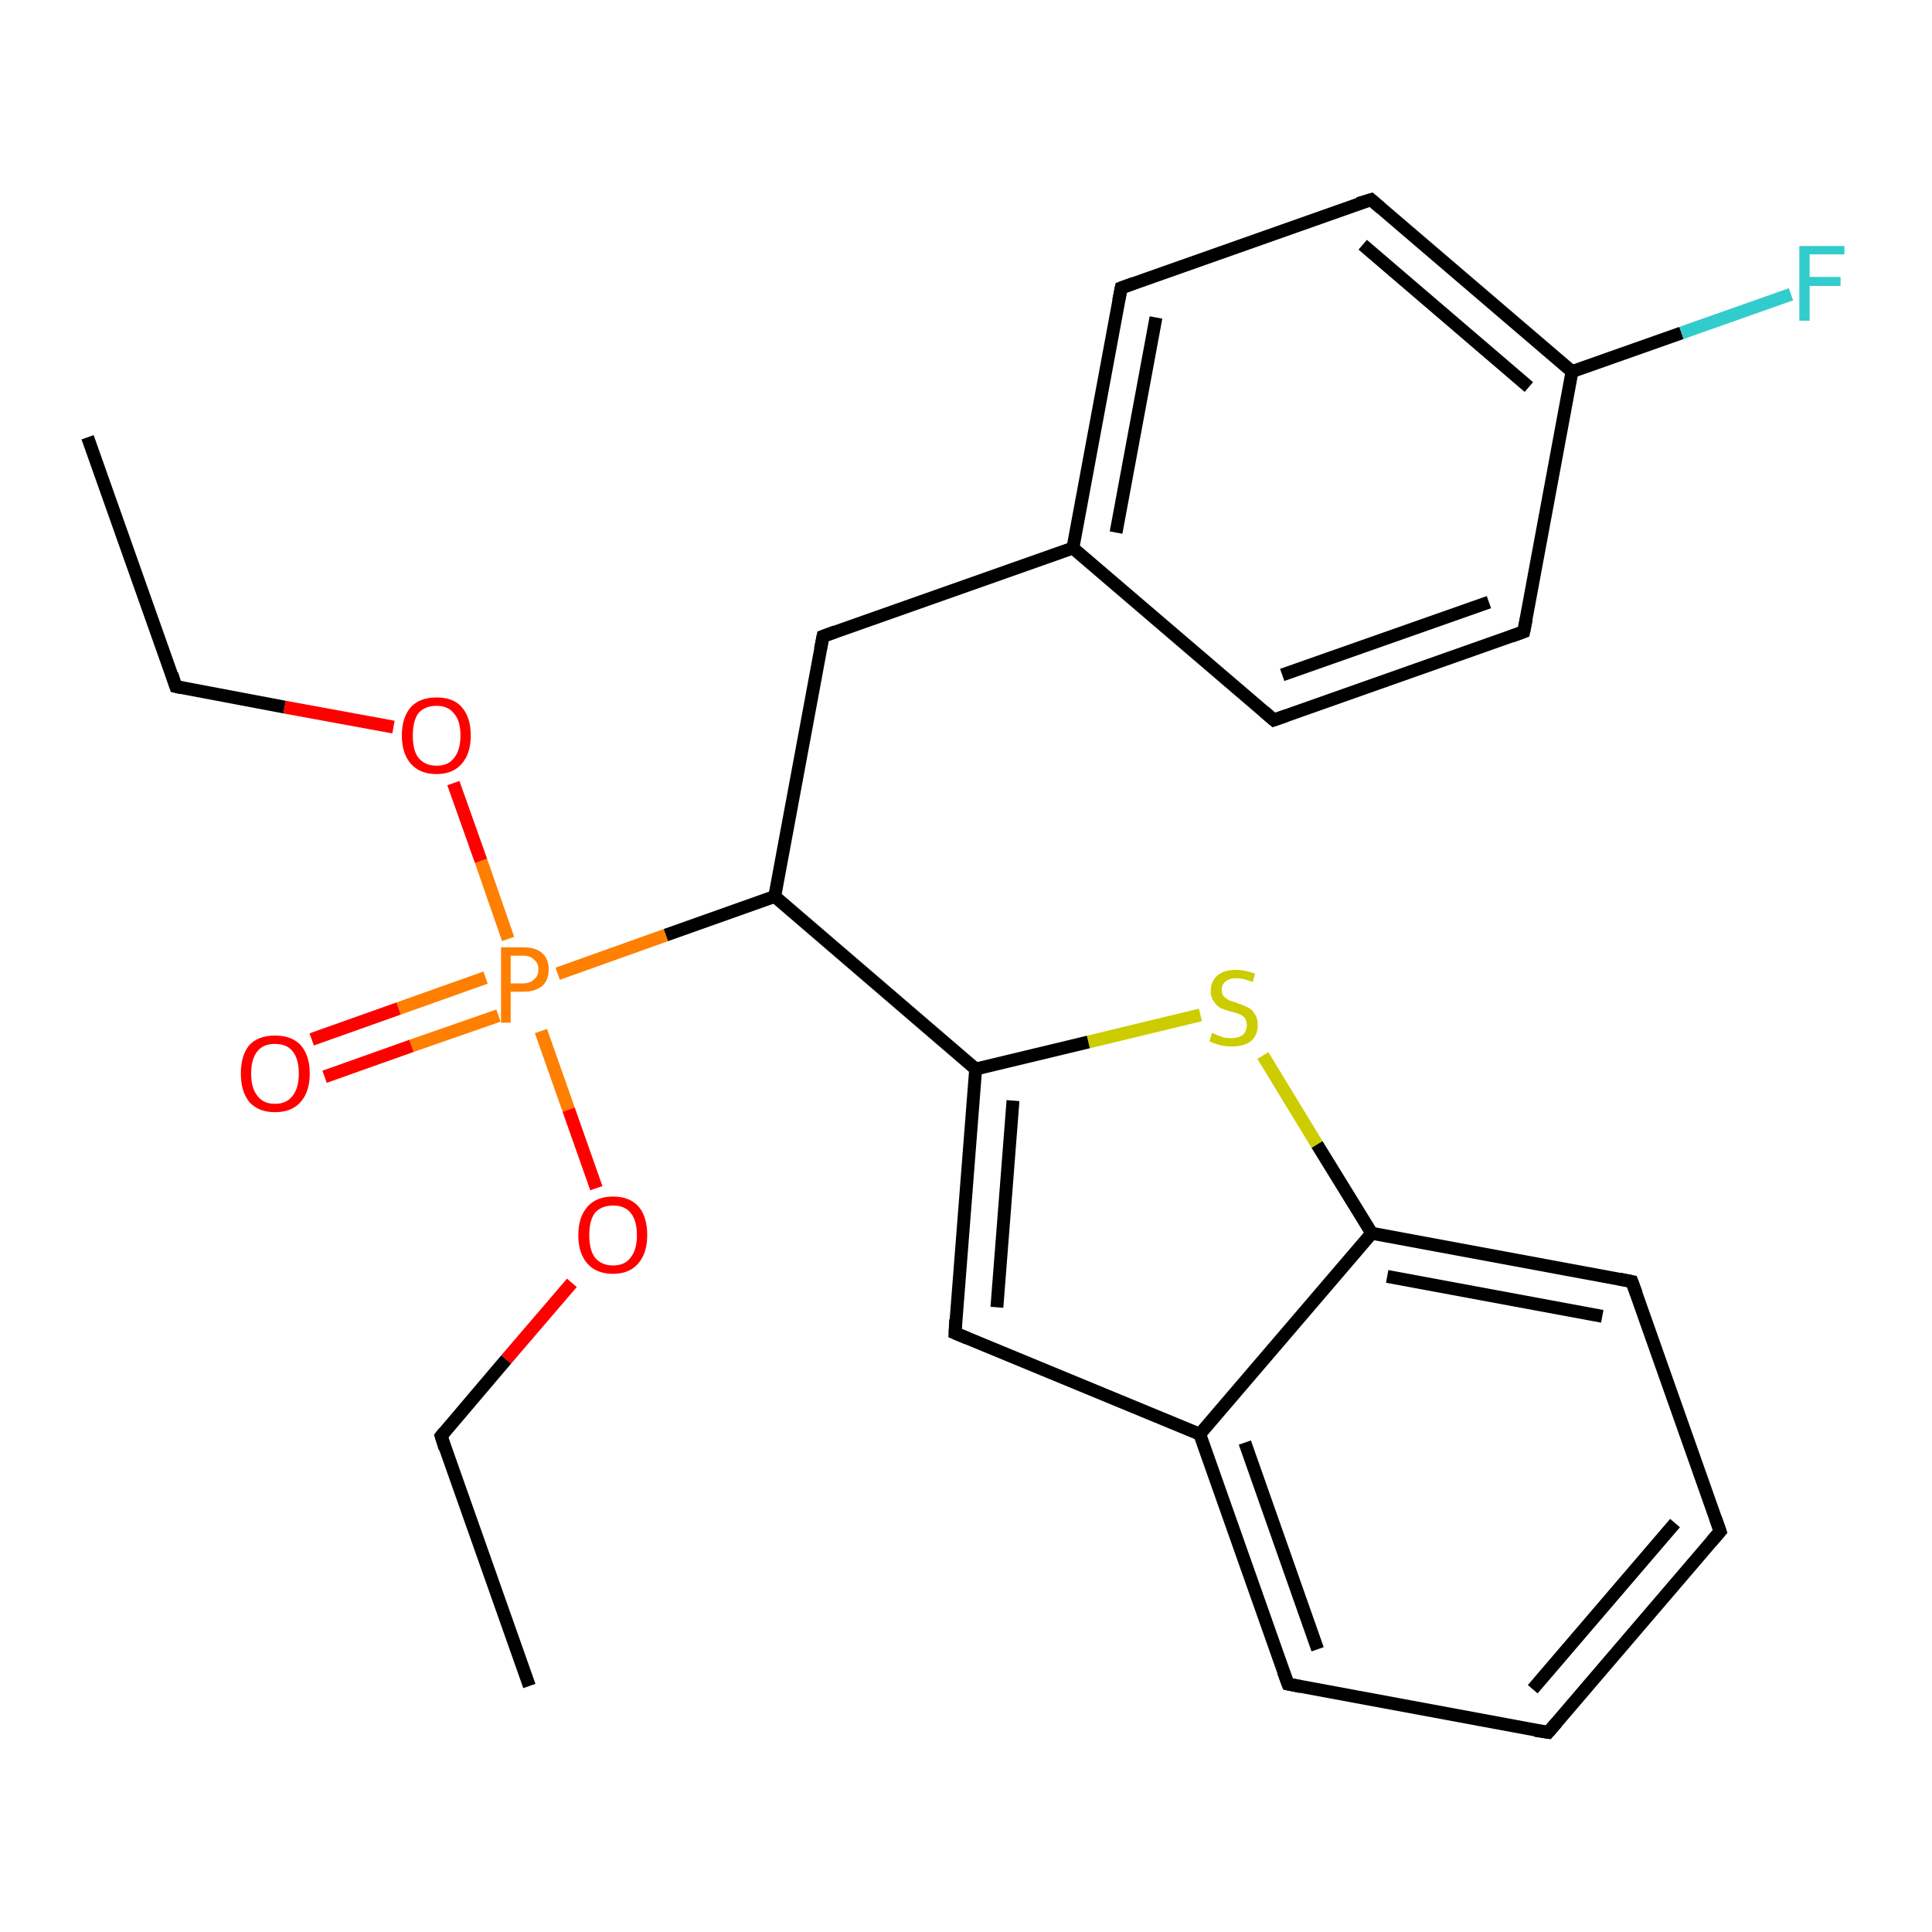 <?xml version='1.0' encoding='iso-8859-1'?>
<svg version='1.1' baseProfile='full'
              xmlns='http://www.w3.org/2000/svg'
                      xmlns:rdkit='http://www.rdkit.org/xml'
                      xmlns:xlink='http://www.w3.org/1999/xlink'
                  xml:space='preserve'
width='300px' height='300px' viewBox='0 0 300 300'>
<!-- END OF HEADER -->
<rect style='opacity:1.0;fill:#FFFFFF;stroke:none' width='300.0' height='300.0' x='0.0' y='0.0'> </rect>
<path class='bond-0 atom-0 atom-1' d='M 13.6,67.9 L 27.3,106.6' style='fill:none;fill-rule:evenodd;stroke:#000000;stroke-width:2.0px;stroke-linecap:butt;stroke-linejoin:miter;stroke-opacity:1' />
<path class='bond-1 atom-1 atom-2' d='M 27.3,106.6 L 44.2,109.8' style='fill:none;fill-rule:evenodd;stroke:#000000;stroke-width:2.0px;stroke-linecap:butt;stroke-linejoin:miter;stroke-opacity:1' />
<path class='bond-1 atom-1 atom-2' d='M 44.2,109.8 L 61.1,112.9' style='fill:none;fill-rule:evenodd;stroke:#FF0000;stroke-width:2.0px;stroke-linecap:butt;stroke-linejoin:miter;stroke-opacity:1' />
<path class='bond-2 atom-2 atom-3' d='M 70.4,121.6 L 74.7,133.7' style='fill:none;fill-rule:evenodd;stroke:#FF0000;stroke-width:2.0px;stroke-linecap:butt;stroke-linejoin:miter;stroke-opacity:1' />
<path class='bond-2 atom-2 atom-3' d='M 74.7,133.7 L 78.9,145.8' style='fill:none;fill-rule:evenodd;stroke:#FF7F00;stroke-width:2.0px;stroke-linecap:butt;stroke-linejoin:miter;stroke-opacity:1' />
<path class='bond-3 atom-3 atom-4' d='M 75.4,151.8 L 61.9,156.6' style='fill:none;fill-rule:evenodd;stroke:#FF7F00;stroke-width:2.0px;stroke-linecap:butt;stroke-linejoin:miter;stroke-opacity:1' />
<path class='bond-3 atom-3 atom-4' d='M 61.9,156.6 L 48.4,161.4' style='fill:none;fill-rule:evenodd;stroke:#FF0000;stroke-width:2.0px;stroke-linecap:butt;stroke-linejoin:miter;stroke-opacity:1' />
<path class='bond-3 atom-3 atom-4' d='M 77.4,157.7 L 63.9,162.4' style='fill:none;fill-rule:evenodd;stroke:#FF7F00;stroke-width:2.0px;stroke-linecap:butt;stroke-linejoin:miter;stroke-opacity:1' />
<path class='bond-3 atom-3 atom-4' d='M 63.9,162.4 L 50.4,167.2' style='fill:none;fill-rule:evenodd;stroke:#FF0000;stroke-width:2.0px;stroke-linecap:butt;stroke-linejoin:miter;stroke-opacity:1' />
<path class='bond-4 atom-3 atom-5' d='M 84.0,160.1 L 88.3,172.3' style='fill:none;fill-rule:evenodd;stroke:#FF7F00;stroke-width:2.0px;stroke-linecap:butt;stroke-linejoin:miter;stroke-opacity:1' />
<path class='bond-4 atom-3 atom-5' d='M 88.3,172.3 L 92.6,184.5' style='fill:none;fill-rule:evenodd;stroke:#FF0000;stroke-width:2.0px;stroke-linecap:butt;stroke-linejoin:miter;stroke-opacity:1' />
<path class='bond-5 atom-5 atom-6' d='M 88.8,199.2 L 78.6,211.1' style='fill:none;fill-rule:evenodd;stroke:#FF0000;stroke-width:2.0px;stroke-linecap:butt;stroke-linejoin:miter;stroke-opacity:1' />
<path class='bond-5 atom-5 atom-6' d='M 78.6,211.1 L 68.5,223.0' style='fill:none;fill-rule:evenodd;stroke:#000000;stroke-width:2.0px;stroke-linecap:butt;stroke-linejoin:miter;stroke-opacity:1' />
<path class='bond-6 atom-6 atom-7' d='M 68.5,223.0 L 82.2,261.8' style='fill:none;fill-rule:evenodd;stroke:#000000;stroke-width:2.0px;stroke-linecap:butt;stroke-linejoin:miter;stroke-opacity:1' />
<path class='bond-7 atom-3 atom-8' d='M 86.6,151.2 L 103.4,145.2' style='fill:none;fill-rule:evenodd;stroke:#FF7F00;stroke-width:2.0px;stroke-linecap:butt;stroke-linejoin:miter;stroke-opacity:1' />
<path class='bond-7 atom-3 atom-8' d='M 103.4,145.2 L 120.3,139.2' style='fill:none;fill-rule:evenodd;stroke:#000000;stroke-width:2.0px;stroke-linecap:butt;stroke-linejoin:miter;stroke-opacity:1' />
<path class='bond-8 atom-8 atom-9' d='M 120.3,139.2 L 127.8,98.8' style='fill:none;fill-rule:evenodd;stroke:#000000;stroke-width:2.0px;stroke-linecap:butt;stroke-linejoin:miter;stroke-opacity:1' />
<path class='bond-9 atom-9 atom-10' d='M 127.8,98.8 L 166.6,85.1' style='fill:none;fill-rule:evenodd;stroke:#000000;stroke-width:2.0px;stroke-linecap:butt;stroke-linejoin:miter;stroke-opacity:1' />
<path class='bond-10 atom-10 atom-11' d='M 166.6,85.1 L 174.1,44.7' style='fill:none;fill-rule:evenodd;stroke:#000000;stroke-width:2.0px;stroke-linecap:butt;stroke-linejoin:miter;stroke-opacity:1' />
<path class='bond-10 atom-10 atom-11' d='M 173.3,82.7 L 179.5,49.3' style='fill:none;fill-rule:evenodd;stroke:#000000;stroke-width:2.0px;stroke-linecap:butt;stroke-linejoin:miter;stroke-opacity:1' />
<path class='bond-11 atom-11 atom-12' d='M 174.1,44.7 L 212.9,31.0' style='fill:none;fill-rule:evenodd;stroke:#000000;stroke-width:2.0px;stroke-linecap:butt;stroke-linejoin:miter;stroke-opacity:1' />
<path class='bond-12 atom-12 atom-13' d='M 212.9,31.0 L 244.1,57.7' style='fill:none;fill-rule:evenodd;stroke:#000000;stroke-width:2.0px;stroke-linecap:butt;stroke-linejoin:miter;stroke-opacity:1' />
<path class='bond-12 atom-12 atom-13' d='M 211.6,38.0 L 237.4,60.1' style='fill:none;fill-rule:evenodd;stroke:#000000;stroke-width:2.0px;stroke-linecap:butt;stroke-linejoin:miter;stroke-opacity:1' />
<path class='bond-13 atom-13 atom-14' d='M 244.1,57.7 L 261.1,51.7' style='fill:none;fill-rule:evenodd;stroke:#000000;stroke-width:2.0px;stroke-linecap:butt;stroke-linejoin:miter;stroke-opacity:1' />
<path class='bond-13 atom-13 atom-14' d='M 261.1,51.7 L 278.1,45.7' style='fill:none;fill-rule:evenodd;stroke:#33CCCC;stroke-width:2.0px;stroke-linecap:butt;stroke-linejoin:miter;stroke-opacity:1' />
<path class='bond-14 atom-13 atom-15' d='M 244.1,57.7 L 236.6,98.1' style='fill:none;fill-rule:evenodd;stroke:#000000;stroke-width:2.0px;stroke-linecap:butt;stroke-linejoin:miter;stroke-opacity:1' />
<path class='bond-15 atom-15 atom-16' d='M 236.6,98.1 L 197.8,111.8' style='fill:none;fill-rule:evenodd;stroke:#000000;stroke-width:2.0px;stroke-linecap:butt;stroke-linejoin:miter;stroke-opacity:1' />
<path class='bond-15 atom-15 atom-16' d='M 231.2,93.5 L 199.1,104.8' style='fill:none;fill-rule:evenodd;stroke:#000000;stroke-width:2.0px;stroke-linecap:butt;stroke-linejoin:miter;stroke-opacity:1' />
<path class='bond-16 atom-8 atom-17' d='M 120.3,139.2 L 151.5,166.0' style='fill:none;fill-rule:evenodd;stroke:#000000;stroke-width:2.0px;stroke-linecap:butt;stroke-linejoin:miter;stroke-opacity:1' />
<path class='bond-17 atom-17 atom-18' d='M 151.5,166.0 L 148.3,207.0' style='fill:none;fill-rule:evenodd;stroke:#000000;stroke-width:2.0px;stroke-linecap:butt;stroke-linejoin:miter;stroke-opacity:1' />
<path class='bond-17 atom-17 atom-18' d='M 157.3,170.9 L 154.8,203.0' style='fill:none;fill-rule:evenodd;stroke:#000000;stroke-width:2.0px;stroke-linecap:butt;stroke-linejoin:miter;stroke-opacity:1' />
<path class='bond-18 atom-18 atom-19' d='M 148.3,207.0 L 186.3,222.7' style='fill:none;fill-rule:evenodd;stroke:#000000;stroke-width:2.0px;stroke-linecap:butt;stroke-linejoin:miter;stroke-opacity:1' />
<path class='bond-19 atom-19 atom-20' d='M 186.3,222.7 L 200.0,261.5' style='fill:none;fill-rule:evenodd;stroke:#000000;stroke-width:2.0px;stroke-linecap:butt;stroke-linejoin:miter;stroke-opacity:1' />
<path class='bond-19 atom-19 atom-20' d='M 193.3,224.0 L 204.6,256.1' style='fill:none;fill-rule:evenodd;stroke:#000000;stroke-width:2.0px;stroke-linecap:butt;stroke-linejoin:miter;stroke-opacity:1' />
<path class='bond-20 atom-20 atom-21' d='M 200.0,261.5 L 240.4,269.0' style='fill:none;fill-rule:evenodd;stroke:#000000;stroke-width:2.0px;stroke-linecap:butt;stroke-linejoin:miter;stroke-opacity:1' />
<path class='bond-21 atom-21 atom-22' d='M 240.4,269.0 L 267.1,237.8' style='fill:none;fill-rule:evenodd;stroke:#000000;stroke-width:2.0px;stroke-linecap:butt;stroke-linejoin:miter;stroke-opacity:1' />
<path class='bond-21 atom-21 atom-22' d='M 238.0,262.3 L 260.1,236.5' style='fill:none;fill-rule:evenodd;stroke:#000000;stroke-width:2.0px;stroke-linecap:butt;stroke-linejoin:miter;stroke-opacity:1' />
<path class='bond-22 atom-22 atom-23' d='M 267.1,237.8 L 253.4,199.0' style='fill:none;fill-rule:evenodd;stroke:#000000;stroke-width:2.0px;stroke-linecap:butt;stroke-linejoin:miter;stroke-opacity:1' />
<path class='bond-23 atom-23 atom-24' d='M 253.4,199.0 L 213.0,191.5' style='fill:none;fill-rule:evenodd;stroke:#000000;stroke-width:2.0px;stroke-linecap:butt;stroke-linejoin:miter;stroke-opacity:1' />
<path class='bond-23 atom-23 atom-24' d='M 248.8,204.4 L 215.4,198.2' style='fill:none;fill-rule:evenodd;stroke:#000000;stroke-width:2.0px;stroke-linecap:butt;stroke-linejoin:miter;stroke-opacity:1' />
<path class='bond-24 atom-24 atom-25' d='M 213.0,191.5 L 204.5,177.7' style='fill:none;fill-rule:evenodd;stroke:#000000;stroke-width:2.0px;stroke-linecap:butt;stroke-linejoin:miter;stroke-opacity:1' />
<path class='bond-24 atom-24 atom-25' d='M 204.5,177.7 L 196.1,163.9' style='fill:none;fill-rule:evenodd;stroke:#CCCC00;stroke-width:2.0px;stroke-linecap:butt;stroke-linejoin:miter;stroke-opacity:1' />
<path class='bond-25 atom-16 atom-10' d='M 197.8,111.8 L 166.6,85.1' style='fill:none;fill-rule:evenodd;stroke:#000000;stroke-width:2.0px;stroke-linecap:butt;stroke-linejoin:miter;stroke-opacity:1' />
<path class='bond-26 atom-25 atom-17' d='M 186.4,157.6 L 169.0,161.8' style='fill:none;fill-rule:evenodd;stroke:#CCCC00;stroke-width:2.0px;stroke-linecap:butt;stroke-linejoin:miter;stroke-opacity:1' />
<path class='bond-26 atom-25 atom-17' d='M 169.0,161.8 L 151.5,166.0' style='fill:none;fill-rule:evenodd;stroke:#000000;stroke-width:2.0px;stroke-linecap:butt;stroke-linejoin:miter;stroke-opacity:1' />
<path class='bond-27 atom-24 atom-19' d='M 213.0,191.5 L 186.3,222.7' style='fill:none;fill-rule:evenodd;stroke:#000000;stroke-width:2.0px;stroke-linecap:butt;stroke-linejoin:miter;stroke-opacity:1' />
<path d='M 26.7,104.7 L 27.3,106.6 L 28.2,106.8' style='fill:none;stroke:#000000;stroke-width:2.0px;stroke-linecap:butt;stroke-linejoin:miter;stroke-opacity:1;' />
<path d='M 69.0,222.4 L 68.5,223.0 L 69.1,224.9' style='fill:none;stroke:#000000;stroke-width:2.0px;stroke-linecap:butt;stroke-linejoin:miter;stroke-opacity:1;' />
<path d='M 127.4,100.8 L 127.8,98.8 L 129.7,98.1' style='fill:none;stroke:#000000;stroke-width:2.0px;stroke-linecap:butt;stroke-linejoin:miter;stroke-opacity:1;' />
<path d='M 173.7,46.7 L 174.1,44.7 L 176.0,44.0' style='fill:none;stroke:#000000;stroke-width:2.0px;stroke-linecap:butt;stroke-linejoin:miter;stroke-opacity:1;' />
<path d='M 210.9,31.6 L 212.9,31.0 L 214.4,32.3' style='fill:none;stroke:#000000;stroke-width:2.0px;stroke-linecap:butt;stroke-linejoin:miter;stroke-opacity:1;' />
<path d='M 237.0,96.1 L 236.6,98.1 L 234.7,98.8' style='fill:none;stroke:#000000;stroke-width:2.0px;stroke-linecap:butt;stroke-linejoin:miter;stroke-opacity:1;' />
<path d='M 199.8,111.1 L 197.8,111.8 L 196.3,110.5' style='fill:none;stroke:#000000;stroke-width:2.0px;stroke-linecap:butt;stroke-linejoin:miter;stroke-opacity:1;' />
<path d='M 148.4,204.9 L 148.3,207.0 L 150.2,207.8' style='fill:none;stroke:#000000;stroke-width:2.0px;stroke-linecap:butt;stroke-linejoin:miter;stroke-opacity:1;' />
<path d='M 199.3,259.6 L 200.0,261.5 L 202.0,261.9' style='fill:none;stroke:#000000;stroke-width:2.0px;stroke-linecap:butt;stroke-linejoin:miter;stroke-opacity:1;' />
<path d='M 238.4,268.7 L 240.4,269.0 L 241.7,267.5' style='fill:none;stroke:#000000;stroke-width:2.0px;stroke-linecap:butt;stroke-linejoin:miter;stroke-opacity:1;' />
<path d='M 265.8,239.3 L 267.1,237.8 L 266.4,235.8' style='fill:none;stroke:#000000;stroke-width:2.0px;stroke-linecap:butt;stroke-linejoin:miter;stroke-opacity:1;' />
<path d='M 254.1,200.9 L 253.4,199.0 L 251.4,198.6' style='fill:none;stroke:#000000;stroke-width:2.0px;stroke-linecap:butt;stroke-linejoin:miter;stroke-opacity:1;' />
<path class='atom-2' d='M 62.4 114.2
Q 62.4 111.4, 63.8 109.8
Q 65.2 108.3, 67.8 108.3
Q 70.4 108.3, 71.7 109.8
Q 73.1 111.4, 73.1 114.2
Q 73.1 117.0, 71.7 118.6
Q 70.3 120.2, 67.8 120.2
Q 65.2 120.2, 63.8 118.6
Q 62.4 117.0, 62.4 114.2
M 67.8 118.9
Q 69.6 118.9, 70.5 117.7
Q 71.5 116.5, 71.5 114.2
Q 71.5 111.9, 70.5 110.8
Q 69.6 109.6, 67.8 109.6
Q 66.0 109.6, 65.0 110.7
Q 64.1 111.9, 64.1 114.2
Q 64.1 116.6, 65.0 117.7
Q 66.0 118.9, 67.8 118.9
' fill='#FF0000'/>
<path class='atom-3' d='M 81.2 147.1
Q 83.2 147.1, 84.2 148.0
Q 85.2 148.9, 85.2 150.5
Q 85.2 152.2, 84.2 153.1
Q 83.1 154.0, 81.2 154.0
L 79.3 154.0
L 79.3 158.8
L 77.8 158.8
L 77.8 147.1
L 81.2 147.1
M 81.2 152.7
Q 82.3 152.7, 82.9 152.1
Q 83.6 151.6, 83.6 150.5
Q 83.6 149.5, 82.9 149.0
Q 82.4 148.4, 81.2 148.4
L 79.3 148.4
L 79.3 152.7
L 81.2 152.7
' fill='#FF7F00'/>
<path class='atom-4' d='M 37.4 166.7
Q 37.4 163.9, 38.7 162.3
Q 40.1 160.8, 42.7 160.8
Q 45.3 160.8, 46.7 162.3
Q 48.1 163.9, 48.1 166.7
Q 48.1 169.5, 46.7 171.1
Q 45.3 172.7, 42.7 172.7
Q 40.1 172.7, 38.7 171.1
Q 37.4 169.5, 37.4 166.7
M 42.7 171.4
Q 44.5 171.4, 45.4 170.2
Q 46.4 169.0, 46.4 166.7
Q 46.4 164.4, 45.4 163.2
Q 44.5 162.1, 42.7 162.1
Q 40.9 162.1, 40.0 163.2
Q 39.0 164.4, 39.0 166.7
Q 39.0 169.0, 40.0 170.2
Q 40.9 171.4, 42.7 171.4
' fill='#FF0000'/>
<path class='atom-5' d='M 89.8 191.8
Q 89.8 189.0, 91.2 187.4
Q 92.6 185.8, 95.2 185.8
Q 97.8 185.8, 99.2 187.4
Q 100.5 189.0, 100.5 191.8
Q 100.5 194.6, 99.1 196.2
Q 97.7 197.8, 95.2 197.8
Q 92.6 197.8, 91.2 196.2
Q 89.8 194.6, 89.8 191.8
M 95.2 196.5
Q 97.0 196.5, 97.9 195.3
Q 98.9 194.1, 98.9 191.8
Q 98.9 189.5, 97.9 188.3
Q 97.0 187.2, 95.2 187.2
Q 93.4 187.2, 92.4 188.3
Q 91.5 189.5, 91.5 191.8
Q 91.5 194.1, 92.4 195.3
Q 93.4 196.5, 95.2 196.5
' fill='#FF0000'/>
<path class='atom-14' d='M 279.4 38.2
L 286.4 38.2
L 286.4 39.5
L 281.0 39.5
L 281.0 43.0
L 285.8 43.0
L 285.8 44.4
L 281.0 44.4
L 281.0 49.8
L 279.4 49.8
L 279.4 38.2
' fill='#33CCCC'/>
<path class='atom-25' d='M 188.2 160.4
Q 188.4 160.4, 188.9 160.7
Q 189.4 160.9, 190.0 161.1
Q 190.6 161.2, 191.2 161.2
Q 192.3 161.2, 193.0 160.7
Q 193.6 160.1, 193.6 159.2
Q 193.6 158.5, 193.3 158.1
Q 193.0 157.7, 192.5 157.5
Q 192.0 157.3, 191.2 157.1
Q 190.1 156.8, 189.5 156.5
Q 188.9 156.2, 188.5 155.5
Q 188.0 154.9, 188.0 153.9
Q 188.0 152.4, 189.0 151.5
Q 190.0 150.6, 192.0 150.6
Q 193.3 150.6, 194.9 151.2
L 194.5 152.5
Q 193.1 151.9, 192.0 151.9
Q 190.9 151.9, 190.3 152.4
Q 189.7 152.9, 189.7 153.7
Q 189.7 154.3, 190.0 154.7
Q 190.3 155.0, 190.8 155.3
Q 191.3 155.5, 192.0 155.7
Q 193.1 156.1, 193.7 156.4
Q 194.4 156.7, 194.8 157.4
Q 195.3 158.0, 195.3 159.2
Q 195.3 160.8, 194.2 161.7
Q 193.1 162.5, 191.3 162.5
Q 190.3 162.5, 189.5 162.3
Q 188.7 162.1, 187.8 161.7
L 188.2 160.4
' fill='#CCCC00'/>
</svg>
